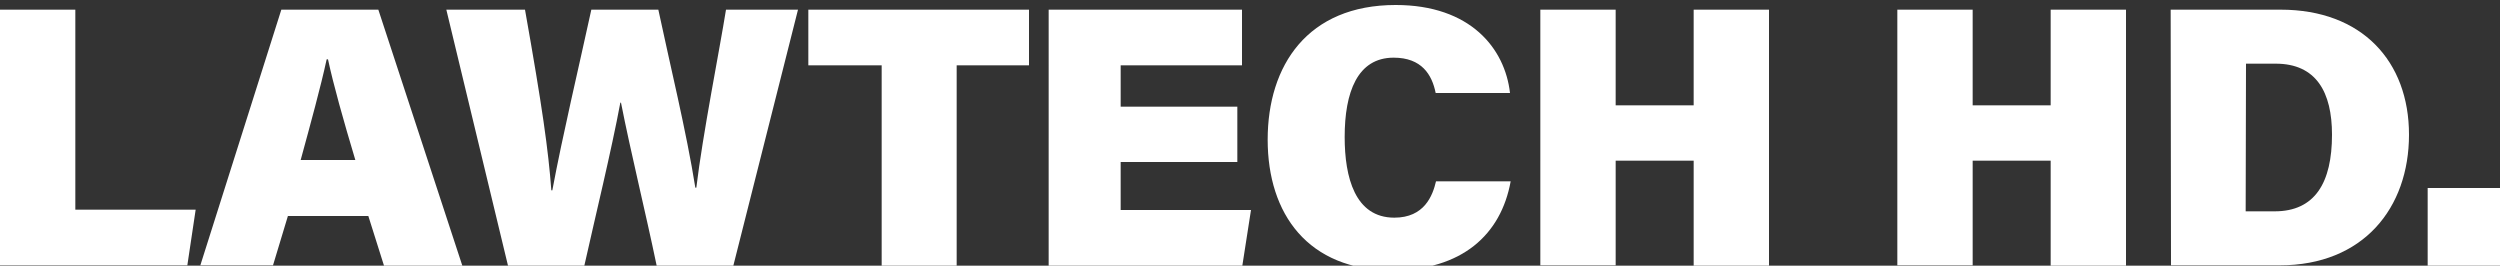 <?xml version="1.0" encoding="utf-8"?>
<!-- Generator: Adobe Illustrator 26.5.3, SVG Export Plug-In . SVG Version: 6.00 Build 0)  -->
<svg version="1.1" id="a" xmlns="http://www.w3.org/2000/svg" xmlns:xlink="http://www.w3.org/1999/xlink" x="0px" y="0px"
	 viewBox="0 0 750 79.7" style="enable-background:new 0 0 750 79.7;" xml:space="preserve">
<rect x="0" y="0" width="750" height="79.7" fill="#333333" stroke="none"/>
<style type="text/css">
	.st0{fill:#FFFFFF;}
</style>
<path class="st0" d="M0,2.9h22.6v60h36.1l-2.5,16.7H0V2.9z"/>
<path class="st0" d="M86.4,64.7l-4.5,14.9H60.1L84.4,2.9h29.1l25.2,76.8h-23.5l-4.7-14.9H86.4z M106.6,48c-3.6-12-6.6-22.7-8.2-30.2
	H98C96.2,26.1,93.2,37,90.2,48H106.6L106.6,48z"/>
<path class="st0" d="M152.4,79.7L133.9,2.9h23.6c5.2,29.3,7,42.1,7.9,54.2h0.3c3.1-16.6,7.8-36.3,11.7-54.2h20.1
	c3.3,15.6,8.5,36.9,11.1,53.4h0.3c1.9-15.9,7-41.5,8.9-53.4h21.6L220,79.7H197c-3.3-15.9-7.8-34.1-10.7-48.9h-0.2
	c-2.7,14.5-7.5,34.1-10.8,48.9L152.4,79.7L152.4,79.7z"/>
<path class="st0" d="M264.4,19.6h-21.9V2.9h66.2v16.7h-21.7v60.1h-22.5V19.6z"/>
<path class="st0" d="M371.2,48.6h-35v14.4h39.1l-2.6,16.7h-58.1V2.9h58v16.7h-36.4V32h35L371.2,48.6L371.2,48.6z"/>
<path class="st0" d="M453.2,54.4c-2.9,16-14.6,26.7-35.6,26.7c-25.2,0-37.3-16.9-37.3-39.2s12-40.4,38.4-40.4
	c22.5,0,32.8,13.1,34.3,26.4h-22.3c-1.1-5.5-4.2-10.6-12.6-10.6c-10.9,0-14.7,10.4-14.7,23.8c0,12.1,3.1,24.2,14.9,24.2
	c9,0,11.5-6.6,12.5-10.9L453.2,54.4L453.2,54.4z"/>
<path class="st0" d="M462.1,2.9h22.6v28.7h23.4V2.9h22.6v76.8h-22.6V48.2h-23.4v31.4h-22.6L462.1,2.9L462.1,2.9z"/>
<path class="st0" d="M569.2,2.9h22.6v28.7h23.4V2.9h22.6v76.8h-22.6V48.2h-23.4v31.4h-22.6V2.9z"/>
<path class="st0" d="M651.2,2.9h33c24.4,0,38.5,15.5,38.5,37.5S709,79.6,683.9,79.6h-32.6L651.2,2.9L651.2,2.9z M673.7,63.4h8.7
	c12.1,0,17.2-8.6,17.2-23c0-12.7-4.7-21.3-16.9-21.3h-8.9L673.7,63.4L673.7,63.4z"/>
<path class="st0" d="M728.3,79.7V56.4H750v23.3H728.3z"/>
</svg>
